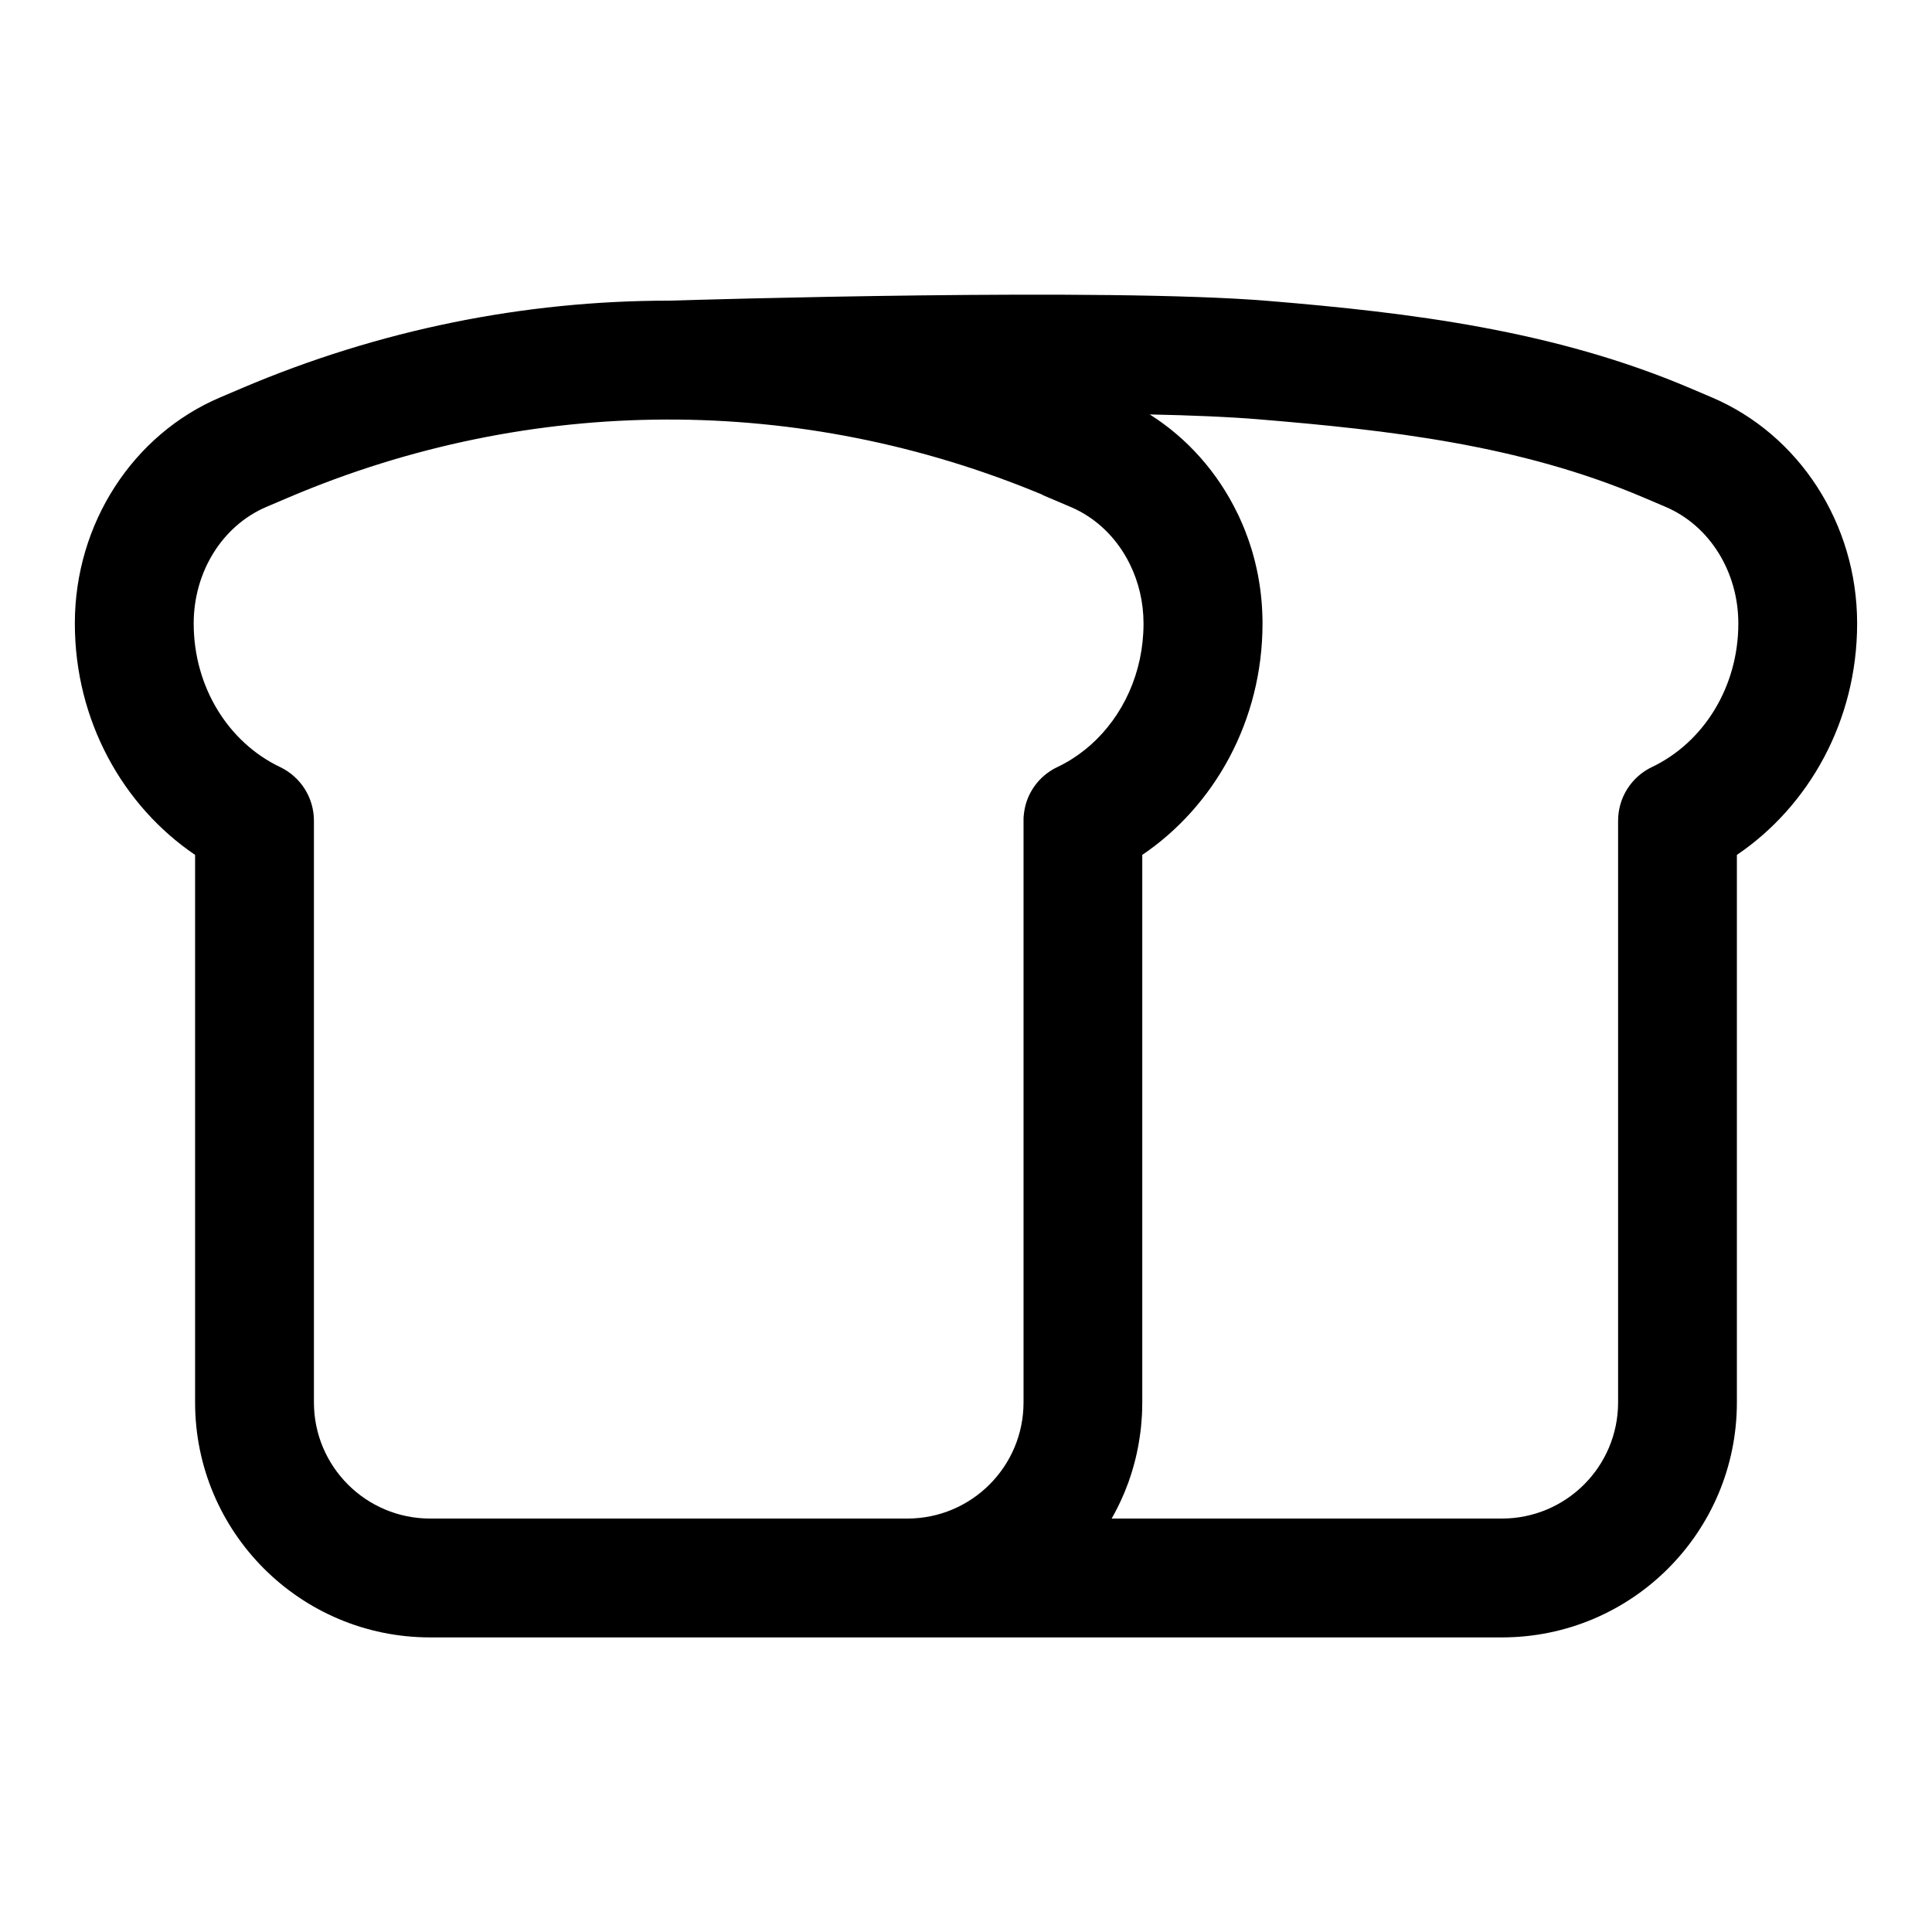 <?xml version="1.0" encoding="UTF-8"?>
<!-- The Best Svg Icon site in the world: iconSvg.co, Visit us! https://iconsvg.co -->
<svg fill="#000000" width="800px" height="800px" version="1.1" viewBox="144 144 512 512" xmlns="http://www.w3.org/2000/svg">
 <path d="m321.23 223.68c-38.367 0-76.723 7.715-113 23.129-2.031 0.867-4 1.699-5.918 2.519-23.082 9.824-38.477 33.426-38.477 59.875v0.031c0 25.805 12.785 48.383 31.867 61.324v145.1c0 34.387 27.883 62.27 62.285 62.27h284.02c34.402 0 62.285-27.883 62.285-62.27v-145.1c19.082-12.926 31.867-35.504 31.867-61.324v-0.031c0-26.449-15.398-50.051-38.477-59.875-1.922-0.82-3.891-1.652-5.918-2.519-35.863-15.242-73.793-19.934-111.67-23.066-42.934-3.559-151.02-0.301-158.86-0.062zm99.125 51.469c-64.219-26.828-135.68-26.625-199.79 0.645-2.031 0.852-4.016 1.699-5.918 2.519-11.824 5.023-19.316 17.352-19.316 30.891v0.031c0 16.895 9.258 31.551 22.891 38.039 5.481 2.613 8.973 8.141 8.973 14.219v154.16c0 17.004 13.793 30.781 30.797 30.781h126.46c17.004 0 30.797-13.777 30.797-30.781v-154.73l0.031-0.57 0.062-0.57 0.031-0.27 0.031-0.285 0.047-0.27 0.047-0.285 0.047-0.27 0.062-0.285 0.047-0.27 0.078-0.27 0.062-0.27 0.156-0.539 0.078-0.25 0.094-0.27 0.094-0.25 0.094-0.27 0.109-0.25 0.094-0.25 0.109-0.25 0.125-0.25 0.109-0.234 0.125-0.25 0.125-0.234 0.141-0.234 0.125-0.25 0.141-0.219 0.141-0.234 0.156-0.234 0.141-0.219 0.156-0.234 0.172-0.219 0.156-0.219 0.172-0.203 0.156-0.219 0.188-0.203 0.172-0.219 0.188-0.203 0.172-0.188 0.391-0.391 0.188-0.203 0.203-0.188 0.203-0.172 0.203-0.188 0.219-0.172 0.203-0.172 0.438-0.344 0.234-0.156 0.219-0.172 0.234-0.156 0.234-0.141 0.234-0.156 0.469-0.281 0.25-0.141 0.75-0.375c1.008-0.473 1.984-1.008 2.945-1.559 0.52-0.316 1.055-0.645 1.559-0.992 0.52-0.348 1.039-0.691 1.543-1.07 0.961-0.691 1.875-1.434 2.754-2.203 8.66-7.652 14.09-19.285 14.09-32.211v-0.031c0-5.59-1.273-10.957-3.606-15.695-2.519-5.148-6.281-9.555-10.988-12.66-1.48-0.977-3.055-1.844-4.723-2.535l-5.918-2.519-1.512-0.645zm28.34-21.316c9.965 6.281 17.98 15.367 23.176 26.07l0.016 0.016c0.141 0.316 0.301 0.613 0.441 0.914 0.285 0.613 0.551 1.227 0.82 1.859l0.016 0.016c0.125 0.301 0.25 0.598 0.379 0.914l0.031 0.062c0.125 0.301 0.25 0.598 0.363 0.898l0.016 0.047c0.234 0.613 0.473 1.227 0.691 1.844l0.031 0.078c0.109 0.301 0.203 0.598 0.316 0.898l0.031 0.109c0.109 0.301 0.203 0.598 0.301 0.898l0.156 0.488 0.172 0.52c0.094 0.316 0.172 0.613 0.27 0.93l0.031 0.109c0.094 0.301 0.172 0.598 0.25 0.898l0.031 0.125c0.094 0.301 0.172 0.613 0.25 0.914l0.125 0.504 0.125 0.535c0.078 0.316 0.141 0.613 0.219 0.93l0.031 0.141c0.062 0.301 0.125 0.598 0.188 0.898l0.031 0.141c0.062 0.316 0.125 0.613 0.188 0.93l0.188 1.07c0.062 0.316 0.109 0.613 0.156 0.93l0.031 0.156c0.047 0.301 0.078 0.598 0.125 0.898l0.031 0.156c0.031 0.316 0.078 0.629 0.125 0.945l0.062 0.566 0.062 0.535c0.031 0.316 0.062 0.613 0.094 0.93l0.016 0.172c0.031 0.301 0.062 0.613 0.078 0.914l0.016 0.156c0.016 0.316 0.047 0.629 0.062 0.961l0.031 0.598 0.031 0.52c0.016 0.316 0.031 0.613 0.031 0.93l0.016 0.188c0 0.301 0.016 0.613 0.016 0.93l0.016 0.504v0.66c0 25.82-12.785 48.398-31.867 61.324v145.1l-0.016 0.805-0.016 0.805v0.473l-0.016 0.332-0.031 0.754c-0.016 0.301-0.031 0.613-0.062 0.93l-0.047 0.691-0.031 0.41-0.031 0.379-0.062 0.645v0.062c-0.031 0.301-0.062 0.613-0.094 0.914l-0.094 0.723-0.047 0.332-0.062 0.457-0.078 0.566-0.016 0.078c-0.047 0.301-0.094 0.613-0.141 0.914l-0.125 0.754-0.141 0.754-0.094 0.488-0.062 0.285-0.141 0.723c-0.062 0.301-0.141 0.598-0.203 0.898l-0.156 0.645-0.094 0.395-0.094 0.348-0.172 0.676c-0.078 0.301-0.156 0.598-0.25 0.883l-0.188 0.66-0.219 0.738-0.188 0.598c-0.188 0.598-0.395 1.18-0.598 1.777l-0.188 0.52-0.203 0.52c-0.219 0.598-0.457 1.18-0.691 1.777l-0.219 0.52-0.188 0.426c-0.898 2.109-1.922 4.156-3.055 6.125h103.42c17.004 0 30.797-13.777 30.797-30.781v-154.16c0-6.078 3.496-11.602 8.973-14.219 13.633-6.488 22.891-21.145 22.891-38.039v-0.031c0-13.539-7.496-25.867-19.316-30.891l-5.918-2.519c-32.715-13.918-67.398-17.805-101.94-20.672-7.762-0.645-17.695-1.055-28.797-1.289z" fill-rule="evenodd"/>
</svg>